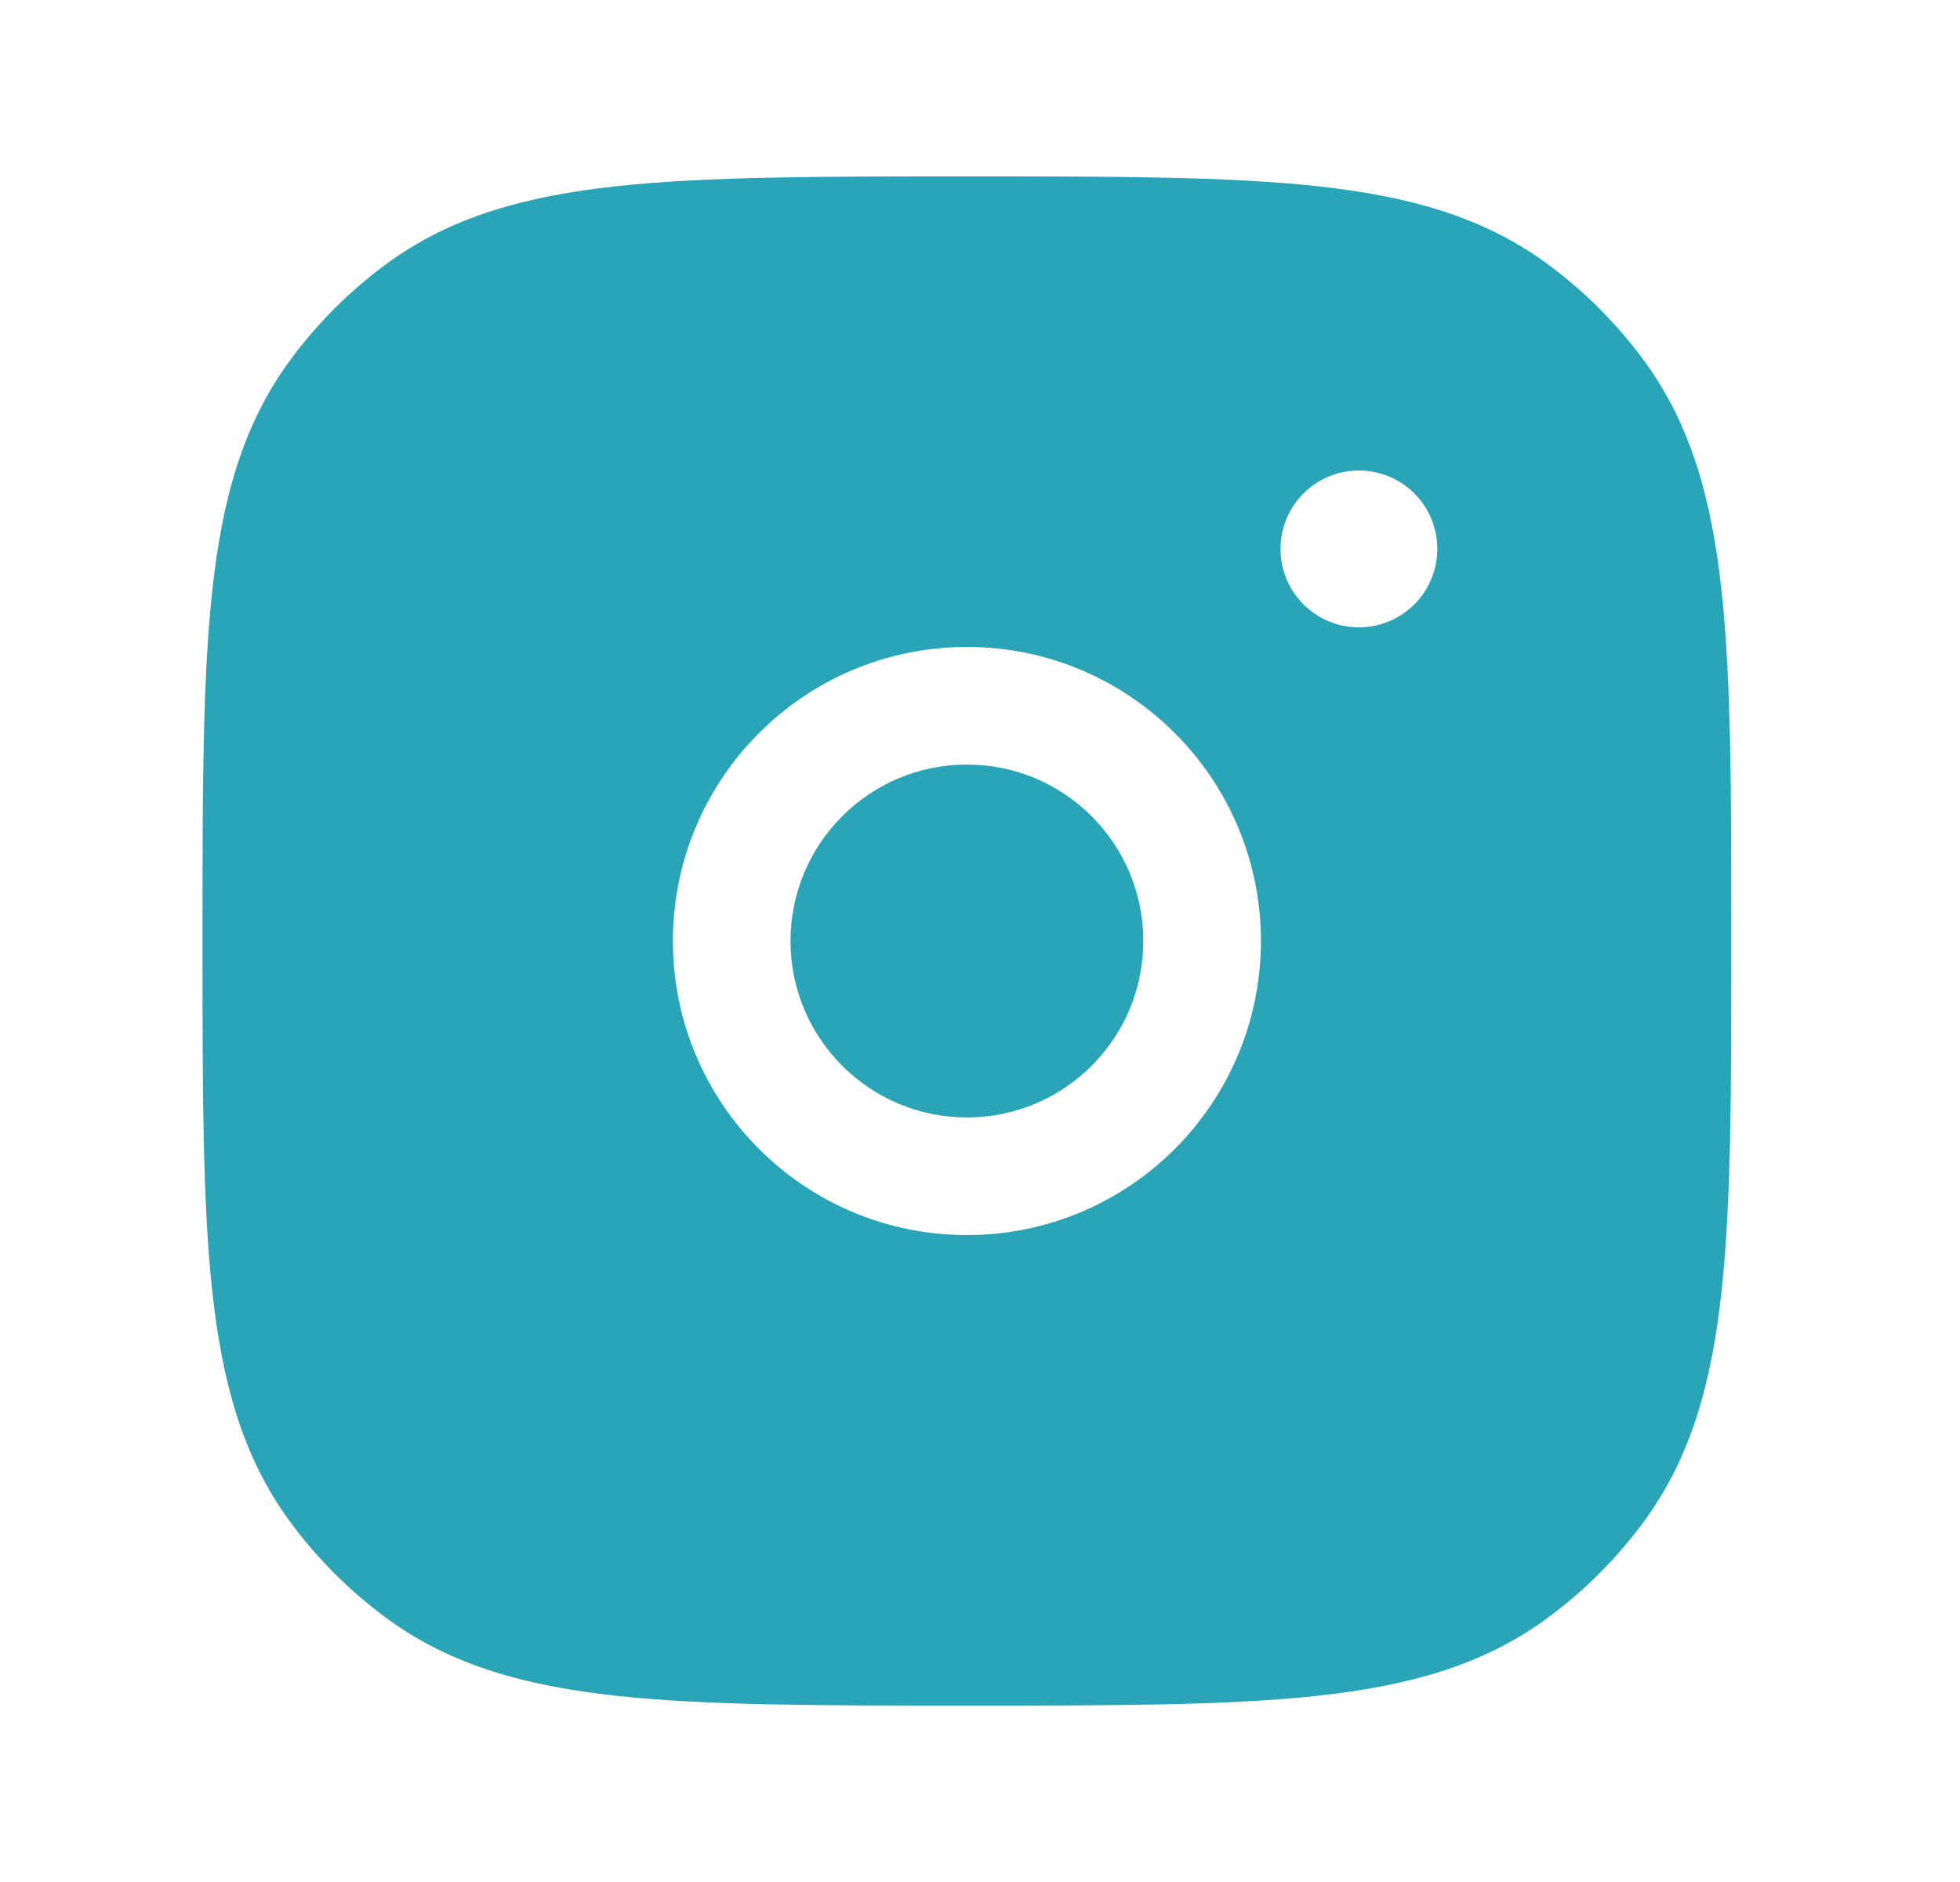 <svg width="25" height="24" viewBox="0 0 25 24" fill="none" xmlns="http://www.w3.org/2000/svg">
<path d="M12.333 9.75C11.091 9.75 10.083 10.757 10.083 12C10.083 13.243 11.091 14.25 12.333 14.25C13.576 14.25 14.583 13.243 14.583 12C14.583 10.757 13.576 9.75 12.333 9.75Z" fill="#2AA4B7"/>
<path fill-rule="evenodd" clip-rule="evenodd" d="M12.288 2.25C10.451 2.25 9.012 2.25 7.87 2.374C6.704 2.5 5.76 2.762 4.953 3.348C4.465 3.703 4.036 4.132 3.681 4.62C3.096 5.427 2.833 6.371 2.707 7.536C2.583 8.679 2.583 10.118 2.583 11.955V12.045C2.583 13.882 2.583 15.321 2.707 16.463C2.833 17.629 3.096 18.573 3.681 19.38C4.036 19.868 4.465 20.297 4.953 20.652C5.76 21.238 6.704 21.5 7.87 21.626C9.012 21.75 10.451 21.75 12.288 21.75H12.379C14.215 21.75 15.655 21.75 16.797 21.626C17.962 21.5 18.907 21.238 19.713 20.652C20.201 20.297 20.63 19.868 20.985 19.38C21.571 18.573 21.833 17.629 21.959 16.463C22.083 15.321 22.083 13.882 22.083 12.045V11.955C22.083 10.118 22.083 8.679 21.959 7.536C21.833 6.371 21.571 5.427 20.985 4.62C20.63 4.132 20.201 3.703 19.713 3.348C18.907 2.762 17.962 2.5 16.797 2.374C15.655 2.25 14.215 2.25 12.379 2.25H12.288ZM8.583 12C8.583 9.929 10.262 8.25 12.333 8.25C14.404 8.25 16.083 9.929 16.083 12C16.083 14.071 14.404 15.75 12.333 15.75C10.262 15.75 8.583 14.071 8.583 12ZM17.333 8C16.781 8 16.333 7.552 16.333 7C16.333 6.448 16.781 6 17.333 6C17.886 6 18.333 6.448 18.333 7C18.333 7.552 17.886 8 17.333 8Z" fill="#2AA4B7"/>
</svg>
